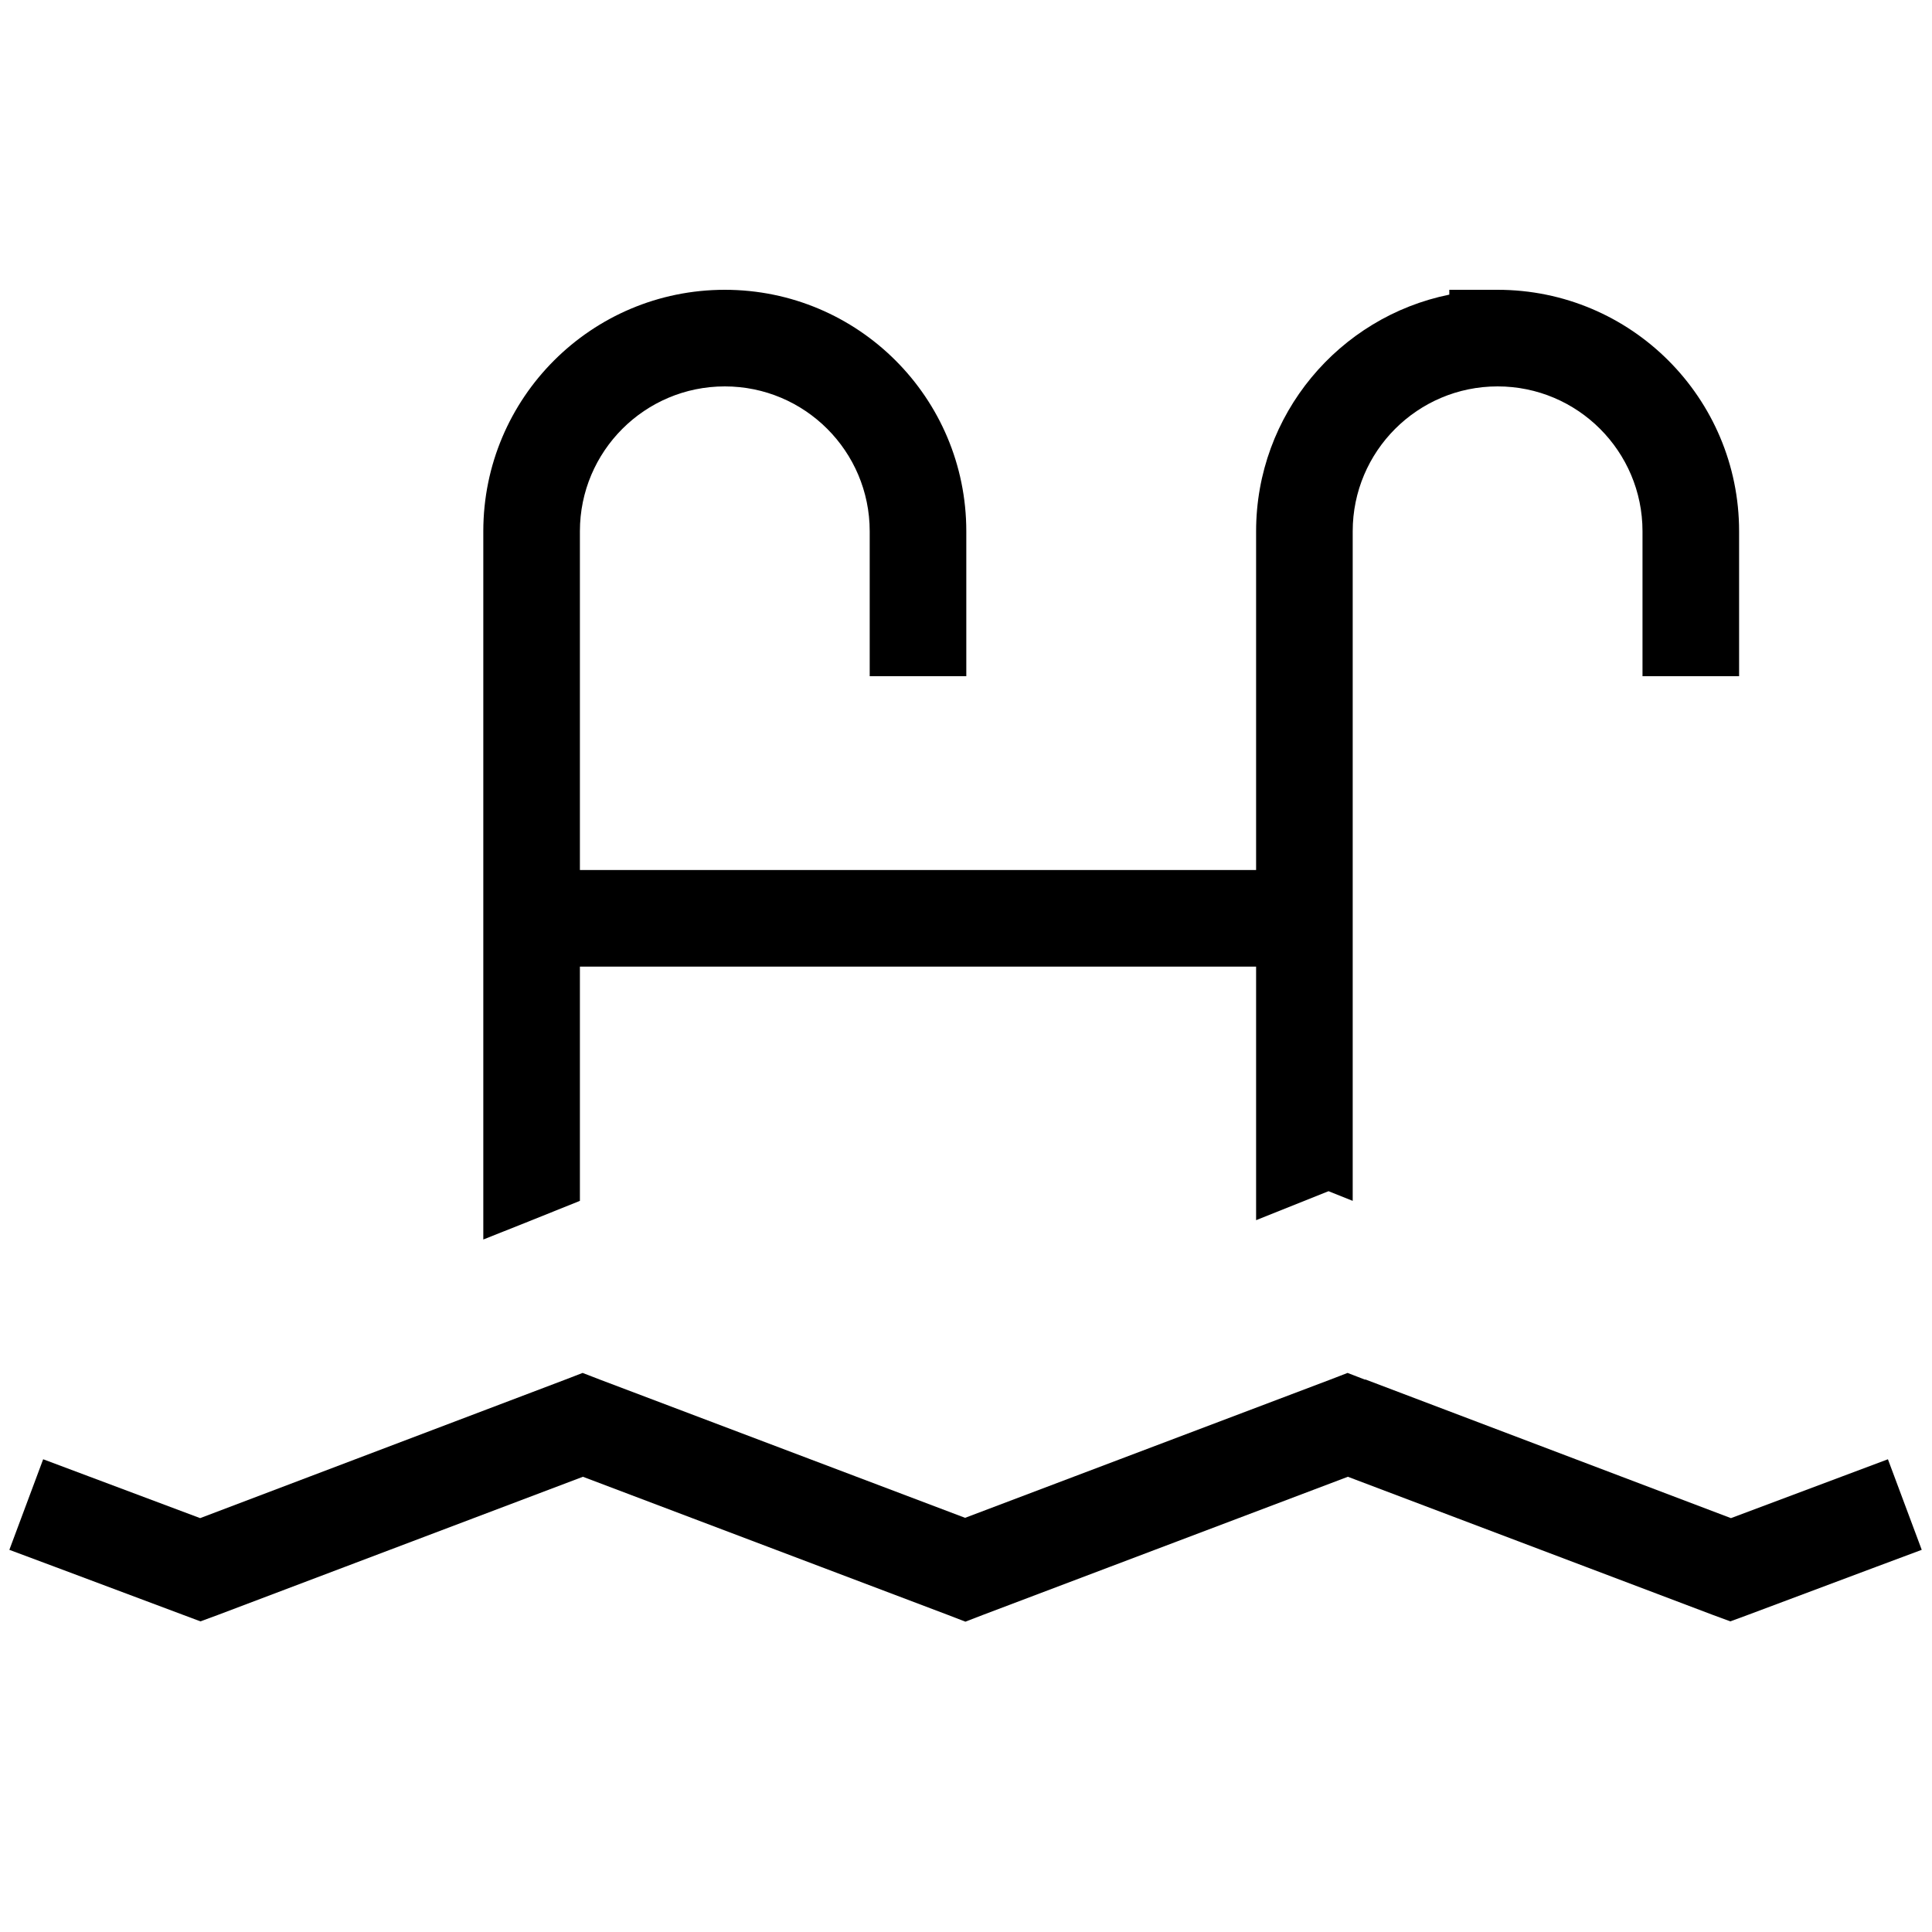 <svg xmlns="http://www.w3.org/2000/svg" viewBox="0 0 640 640"><!--! Font Awesome Pro 7.1.0 by @fontawesome - https://fontawesome.com License - https://fontawesome.com/license (Commercial License) Copyright 2025 Fonticons, Inc. --><path opacity=".4" fill="currentColor" d=""/><path fill="currentColor" d="M452.4 457L573.4 502.9L625.4 483.4L636.6 513.4L621.6 519L578.9 535L573.2 537.1L567.5 535L446.5 489.2L325.5 535L319.8 537.2L314.1 535L193.1 489.2L72.1 535L66.4 537.1L60.8 535L18.1 519L3.1 513.4L14.3 483.4L66.3 502.9L187.3 457L193 454.8L198.7 457L319.7 502.8L440.7 457L446.4 454.8L452.1 457zM496.1 96C540.3 96 576.1 131.8 576.1 176L576.1 224L544.1 224L544.1 176C544.1 149.5 522.6 128 496.1 128C469.6 128 448.1 149.5 448.1 176L448.1 397.8L440.1 394.6L416.1 404.2L416.1 320.2L192.1 320.2L192.1 397.8C178.7 403.2 168 407.5 160.1 410.6L160.1 176C160.1 131.8 195.9 96 240.1 96C284.3 96 320.1 131.8 320.1 176L320.1 224L288.1 224L288.1 176C288.1 149.5 266.6 128 240.1 128C213.6 128 192.1 149.5 192.1 176L192.1 288.2L416.1 288.2L416.1 176C416.1 137.3 443.6 105 480.1 97.6L480.1 96L496.1 96z"/></svg>